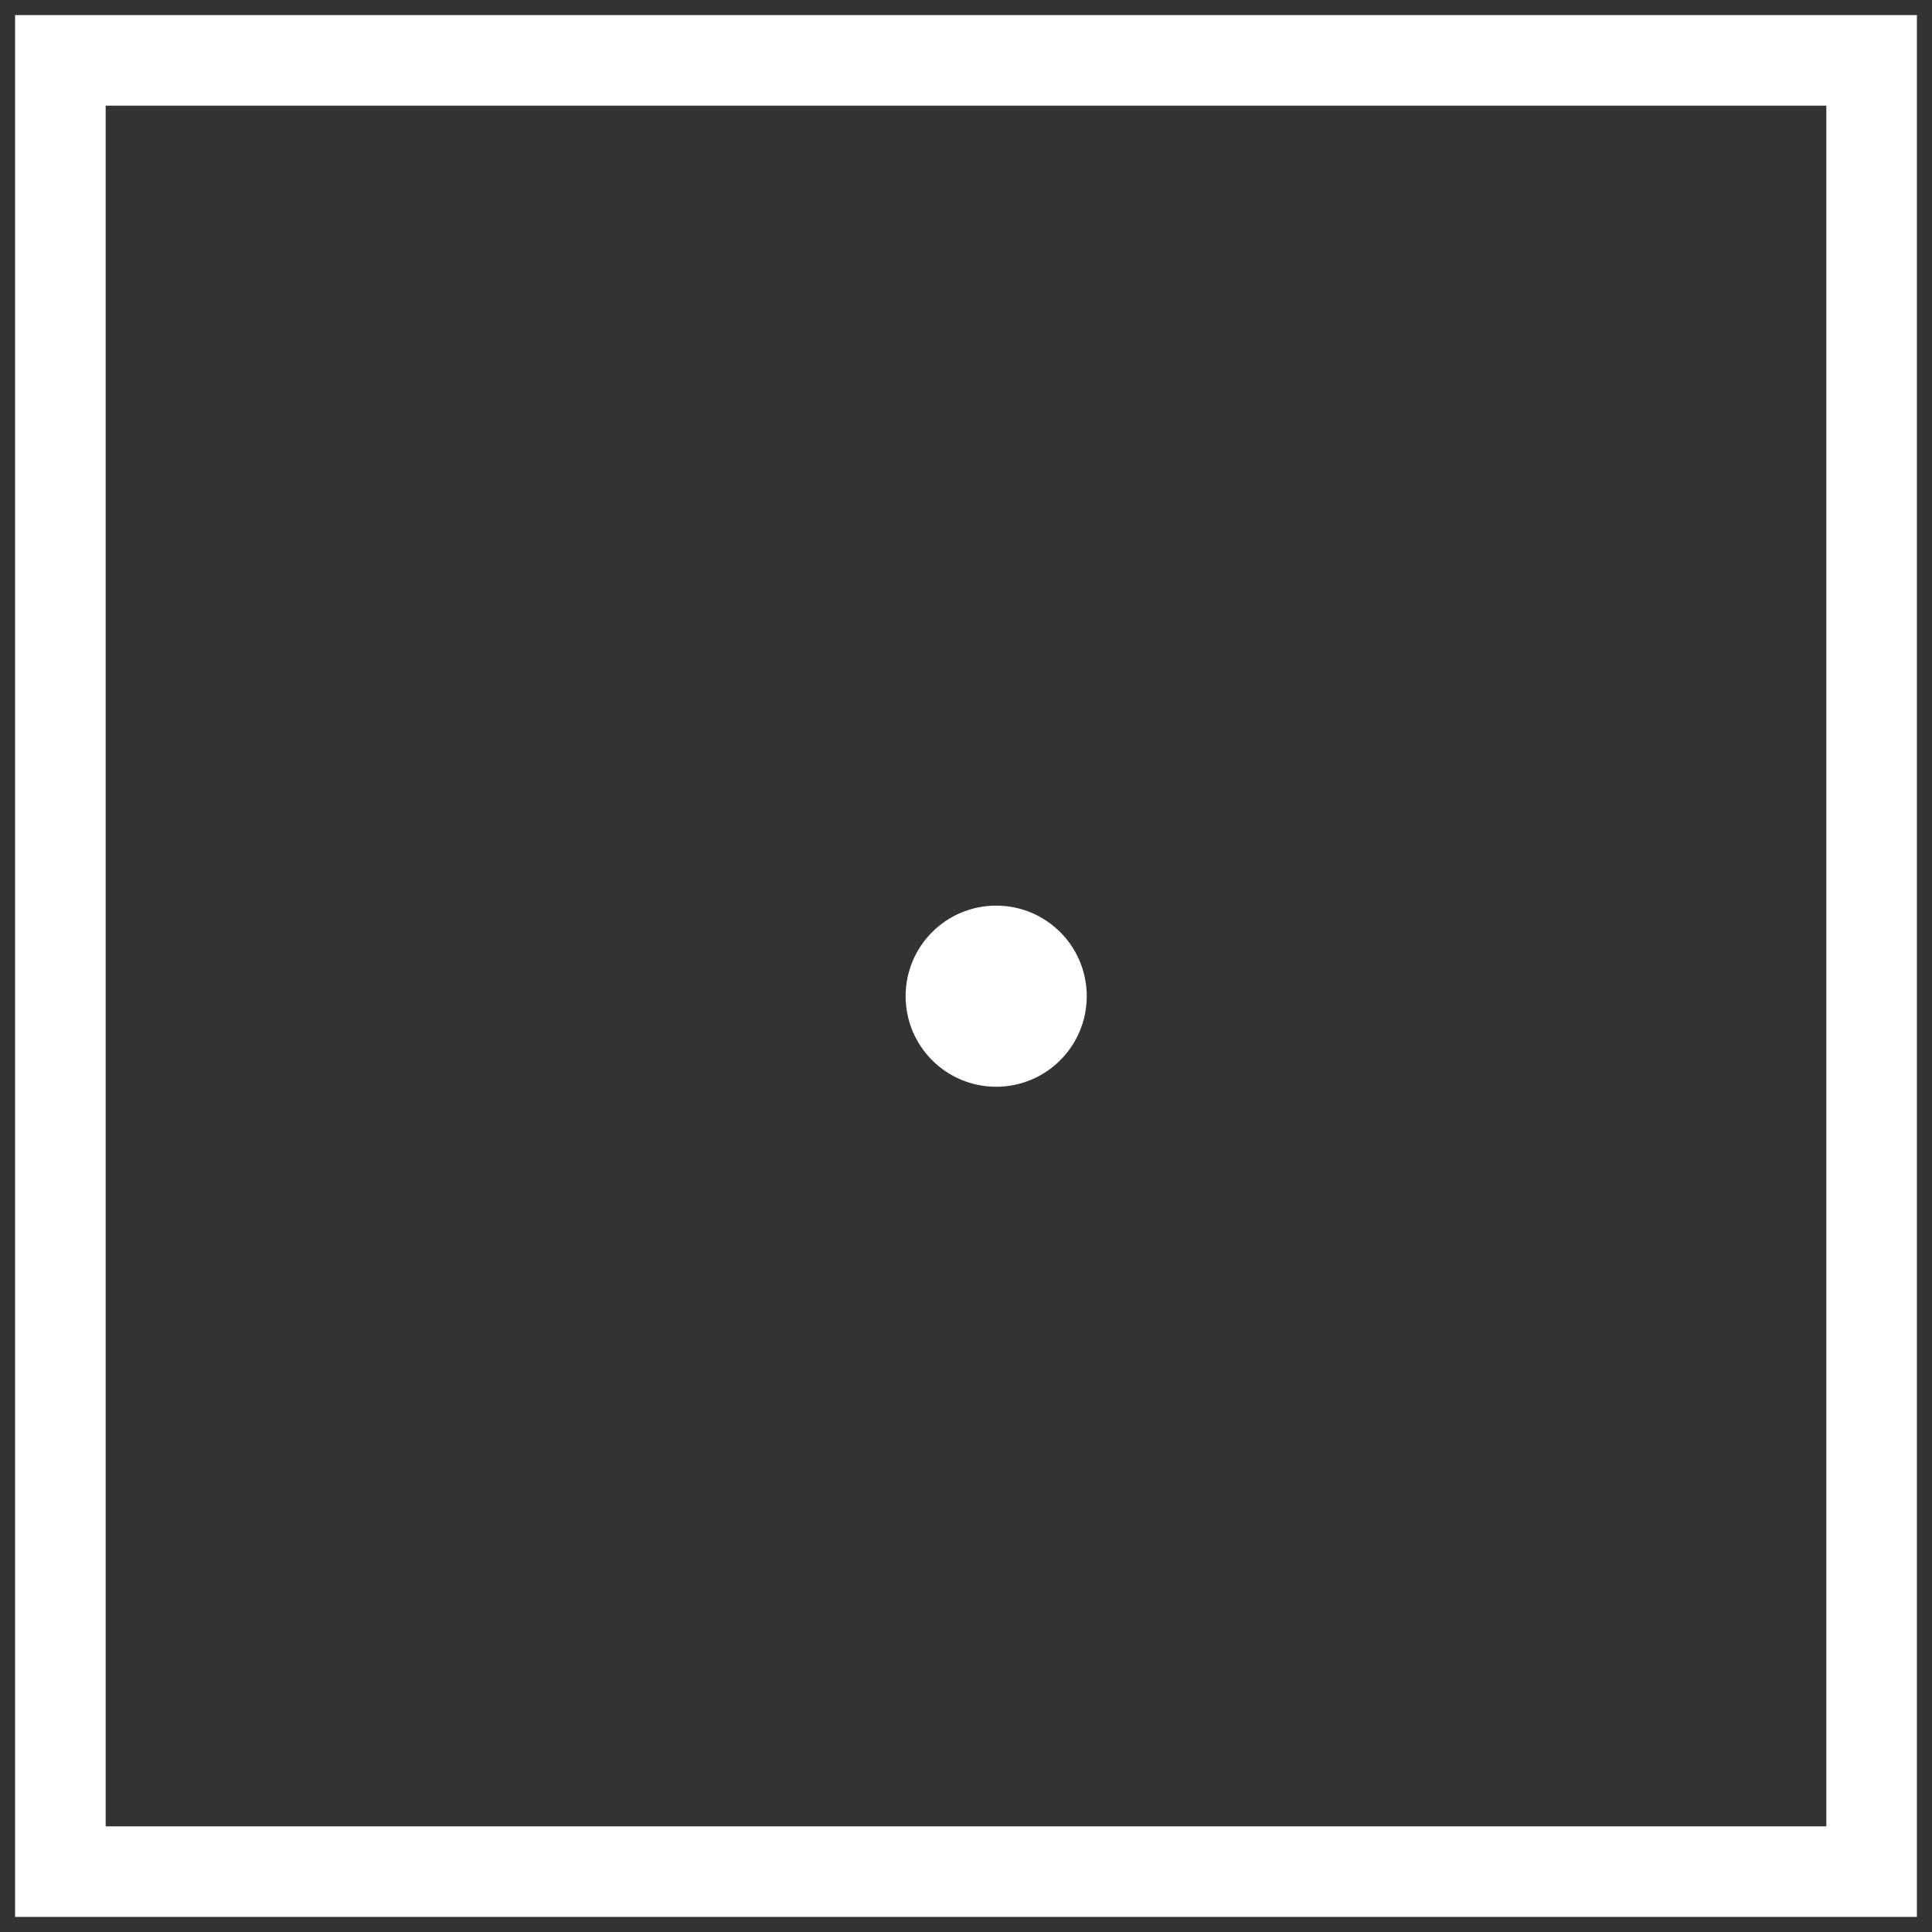 <?xml version="1.0" encoding="UTF-8"?>
<svg width="32" height="32" viewBox="0 0 32 32" fill="none" xmlns="http://www.w3.org/2000/svg">
<rect x="0" y="0" width="32" height="32" fill="#333333" stroke="none"/>
<rect x="1" y="1" width="30" height="30" stroke="white" stroke-width="1.5"/>
<path fill-rule="evenodd" clip-rule="evenodd" d="M16.5 18C15.67 18 15 17.328 15 16.5C15 15.671 15.67 15 16.5 15C17.329 15 18 15.671 18 16.5C18 17.328 17.329 18 16.5 18Z" fill="white"/>
</svg>
